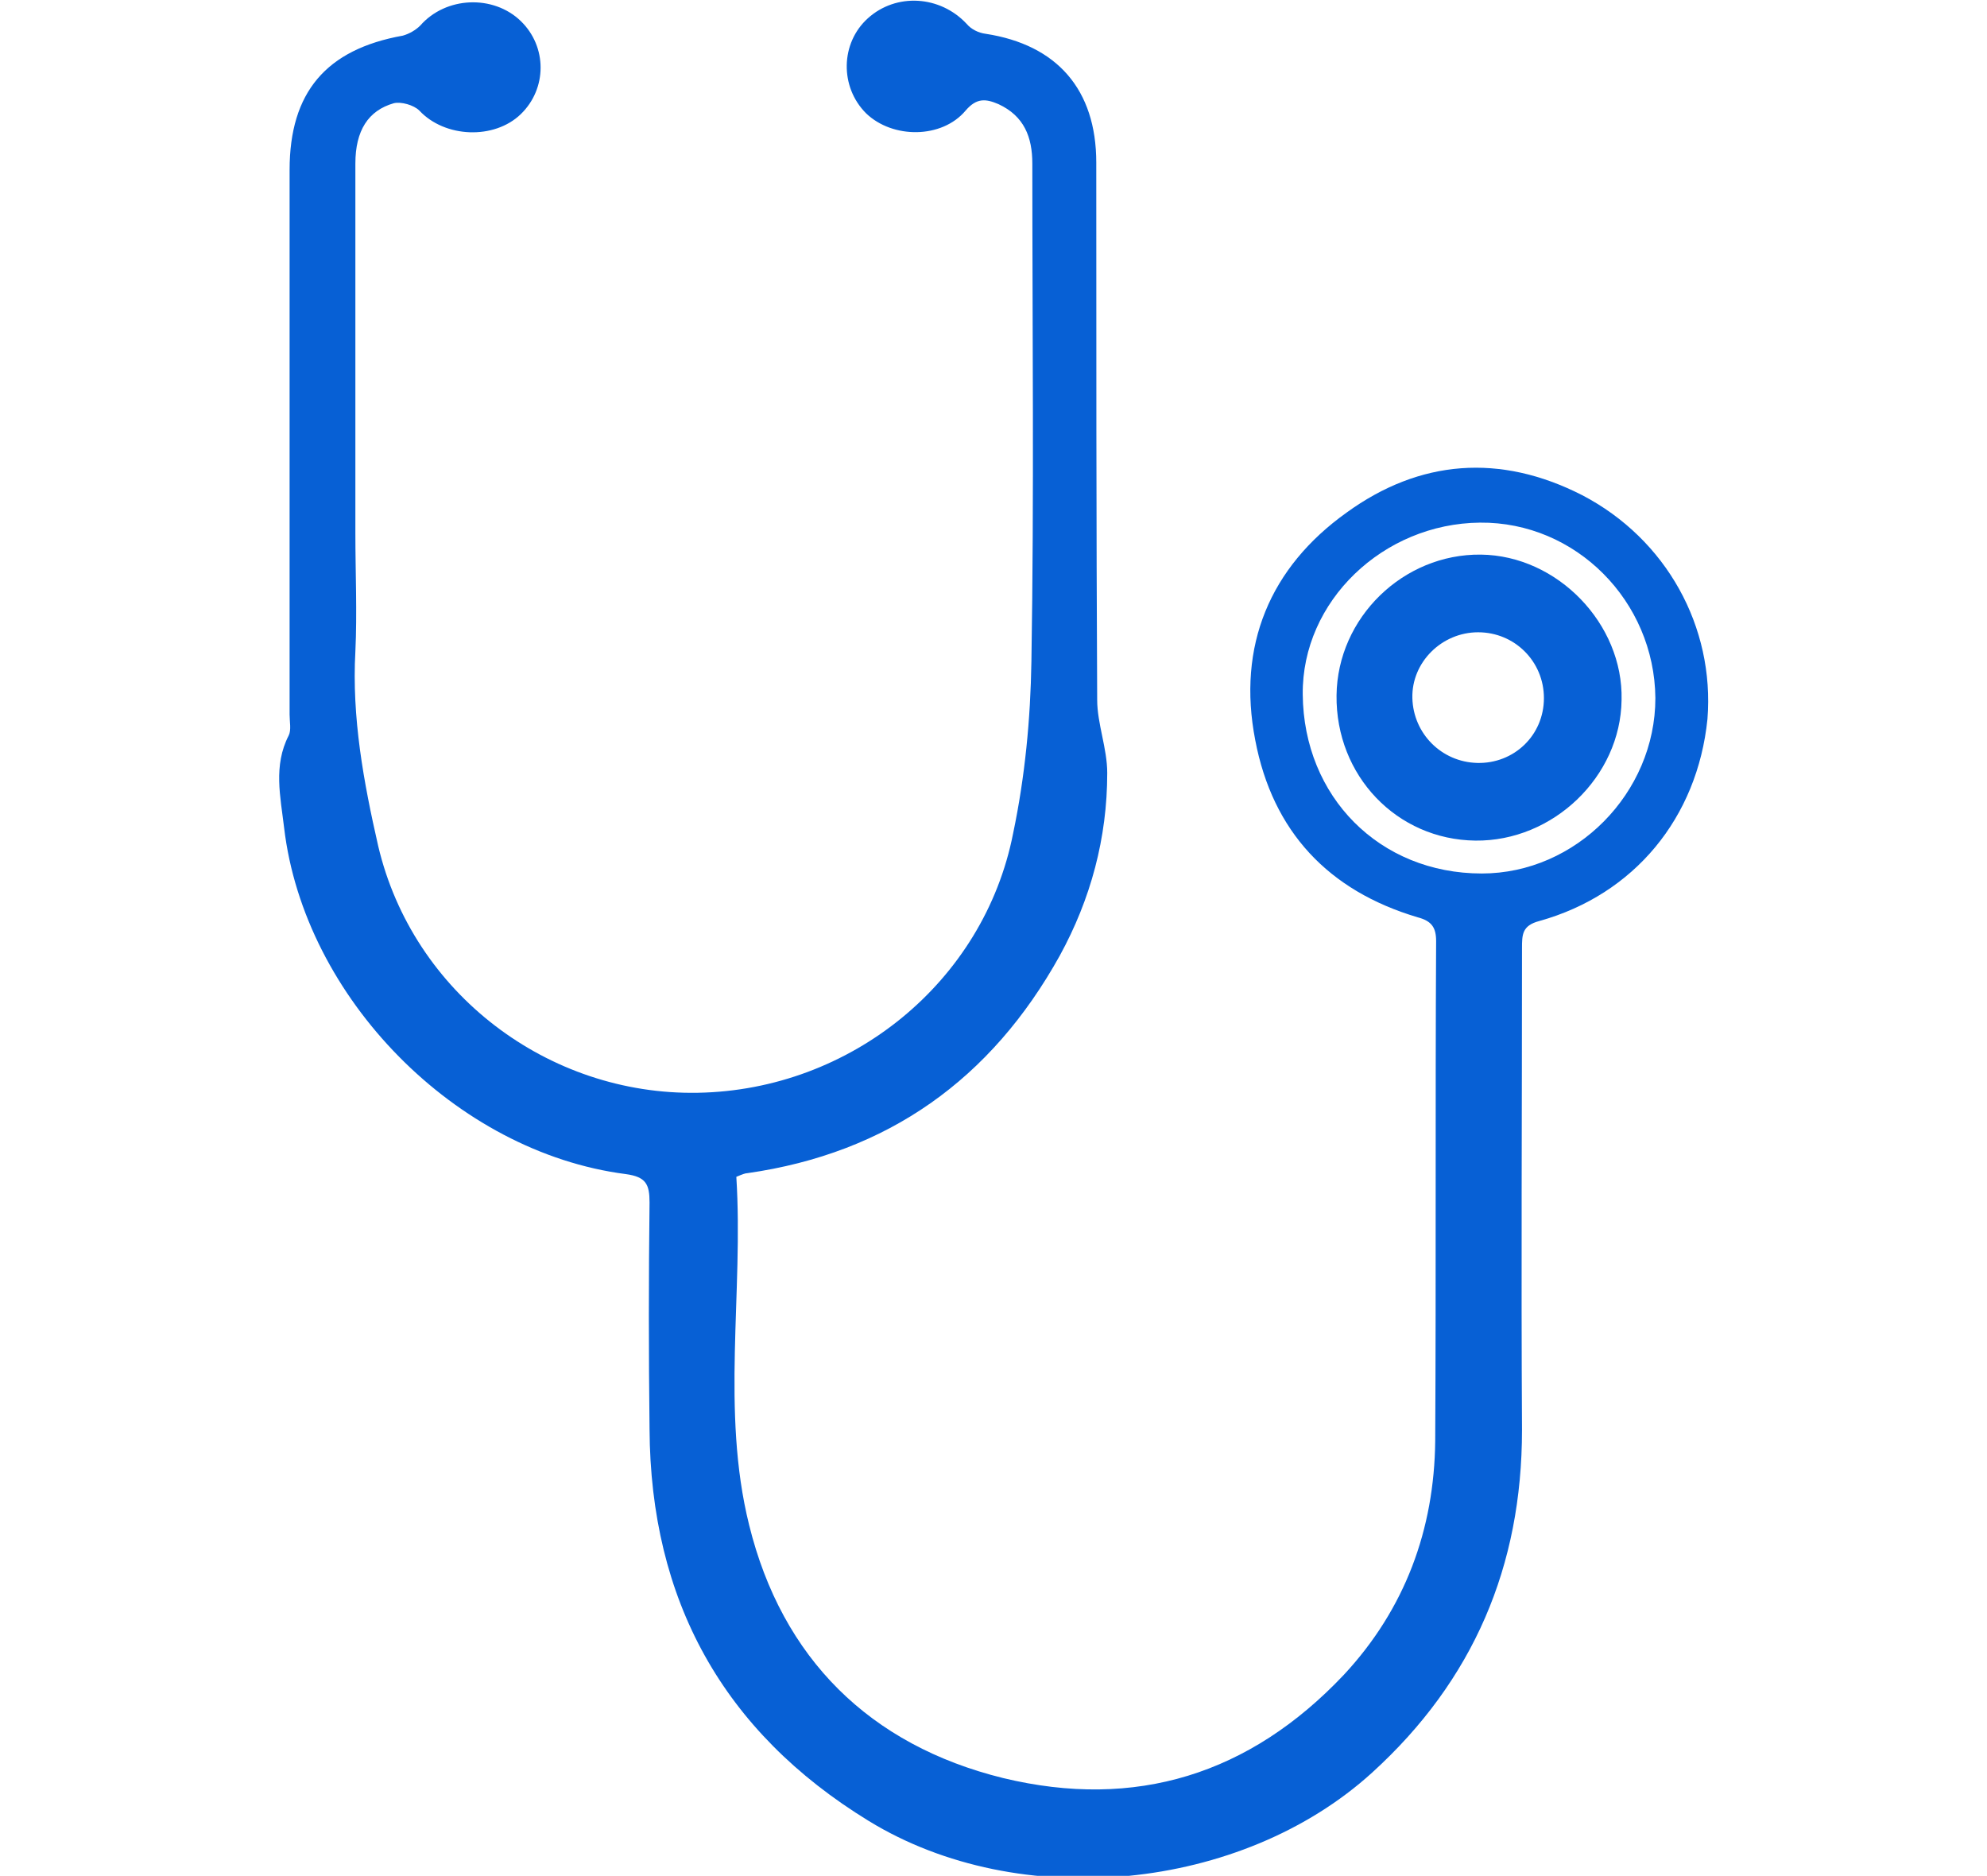 <?xml version="1.0" encoding="utf-8"?>
<!-- Generator: Adobe Illustrator 24.1.3, SVG Export Plug-In . SVG Version: 6.00 Build 0)  -->
<svg version="1.1" id="Layer_9" xmlns="http://www.w3.org/2000/svg" xmlns:xlink="http://www.w3.org/1999/xlink" x="0px" y="0px"
	 viewBox="0 0 217.5 205.3" style="enable-background:new 0 0 217.5 205.3;" xml:space="preserve">
<style type="text/css">
	.st0{fill:#0760D5;}
</style>
<g>
	<g>
		<path class="st0" d="M162.1,60.7c-8.5-0.1-15.7,6.9-15.8,15.4c-0.1,8.8,6.6,15.8,15.2,15.9c8.5,0.1,15.9-7,16-15.4
			C177.7,68.3,170.5,60.8,162.1,60.7z M161.7,83.5c-3.9-0.1-7-3.2-7.1-7.1c-0.1-3.9,3.2-7.2,7.2-7.2c4,0,7.2,3.2,7.2,7.2
			C169,80.5,165.7,83.6,161.7,83.5z"/>
	</g>
	<g>
		<path class="st0" d="M173.2,54.2c-9-4.6-17.8-3.9-25.8,1.9c-8.4,6-12,14.6-10,24.9c1.9,10,8,16.5,17.8,19.4c1.5,0.4,2,1.1,2,2.6
			c-0.1,18.2,0,36.5-0.1,54.7c-0.1,9.7-3.3,18.4-10,25.6c-10.3,10.9-22.8,14.8-37.3,11.3C95.2,191,85.6,181.5,82,166.9
			c-3.1-12.5-0.6-25.4-1.4-38.1c0.7-0.3,1-0.4,1.2-0.4c15.4-2.2,26.7-10.3,34.2-23.8c3.4-6.2,5.2-12.9,5.2-20c0-2.7-1.1-5.4-1.1-8
			C120,57,120,37.4,120,17.8c0-8-4.3-12.9-12.1-14.1c-0.8-0.1-1.6-0.5-2.1-1.1c-2.9-3.1-7.7-3.4-10.8-0.6c-3,2.7-3.1,7.5-0.2,10.4
			c2.9,2.8,8.3,2.8,10.9-0.3c1.2-1.4,2.2-1.3,3.6-0.7c2.8,1.3,3.7,3.6,3.7,6.5c0,18.2,0.2,36.3-0.1,54.5c-0.1,6.3-0.7,12.6-2,18.8
			c-3.2,16.3-17.8,28.1-34.5,28.4c-16.4,0.3-31.2-10.9-35-27c-1.6-7-2.9-14.1-2.5-21.3c0.2-4.3,0-8.6,0-12.9c0-13.5,0-27,0-40.5
			c0-3.6,1.4-5.8,4.2-6.6c0.8-0.2,2.2,0.2,2.8,0.8c2.8,3,8.2,3.2,11.1,0.4c2.9-2.8,2.9-7.4,0-10.2c-3-2.9-8.2-2.7-11,0.5
			c-0.5,0.5-1.2,0.9-1.9,1.1c-8.4,1.5-12.4,6.2-12.4,14.7c0,19.9,0,39.8,0,59.6c0,0.8,0.2,1.7-0.1,2.3c-1.7,3.3-0.9,6.7-0.5,10.1
			c2.2,18.6,18.8,35.5,37.4,37.9c2.2,0.3,2.6,1.1,2.6,3.1c-0.1,8.3-0.1,16.5,0,24.8c0.1,18.7,8,33.1,24,42.9
			c16.5,10.1,40.8,7.7,55.1-5.3c11.1-10.1,16.4-22.6,16.4-37.5c-0.1-17.6,0-35.1,0-52.7c0-1.5,0-2.5,1.9-3
			c10.4-2.9,17.3-11.3,18.4-22.1C187.7,68.6,182.4,59,173.2,54.2z M162.2,95.6c-11.2,0-19.5-8.4-19.6-19.6
			c-0.1-10.2,8.8-18.7,19.4-18.8c10.5-0.1,19.1,8.6,19.2,19.2C181.2,86.8,172.5,95.6,162.2,95.6z"/>
	</g>
</g>
</svg>
